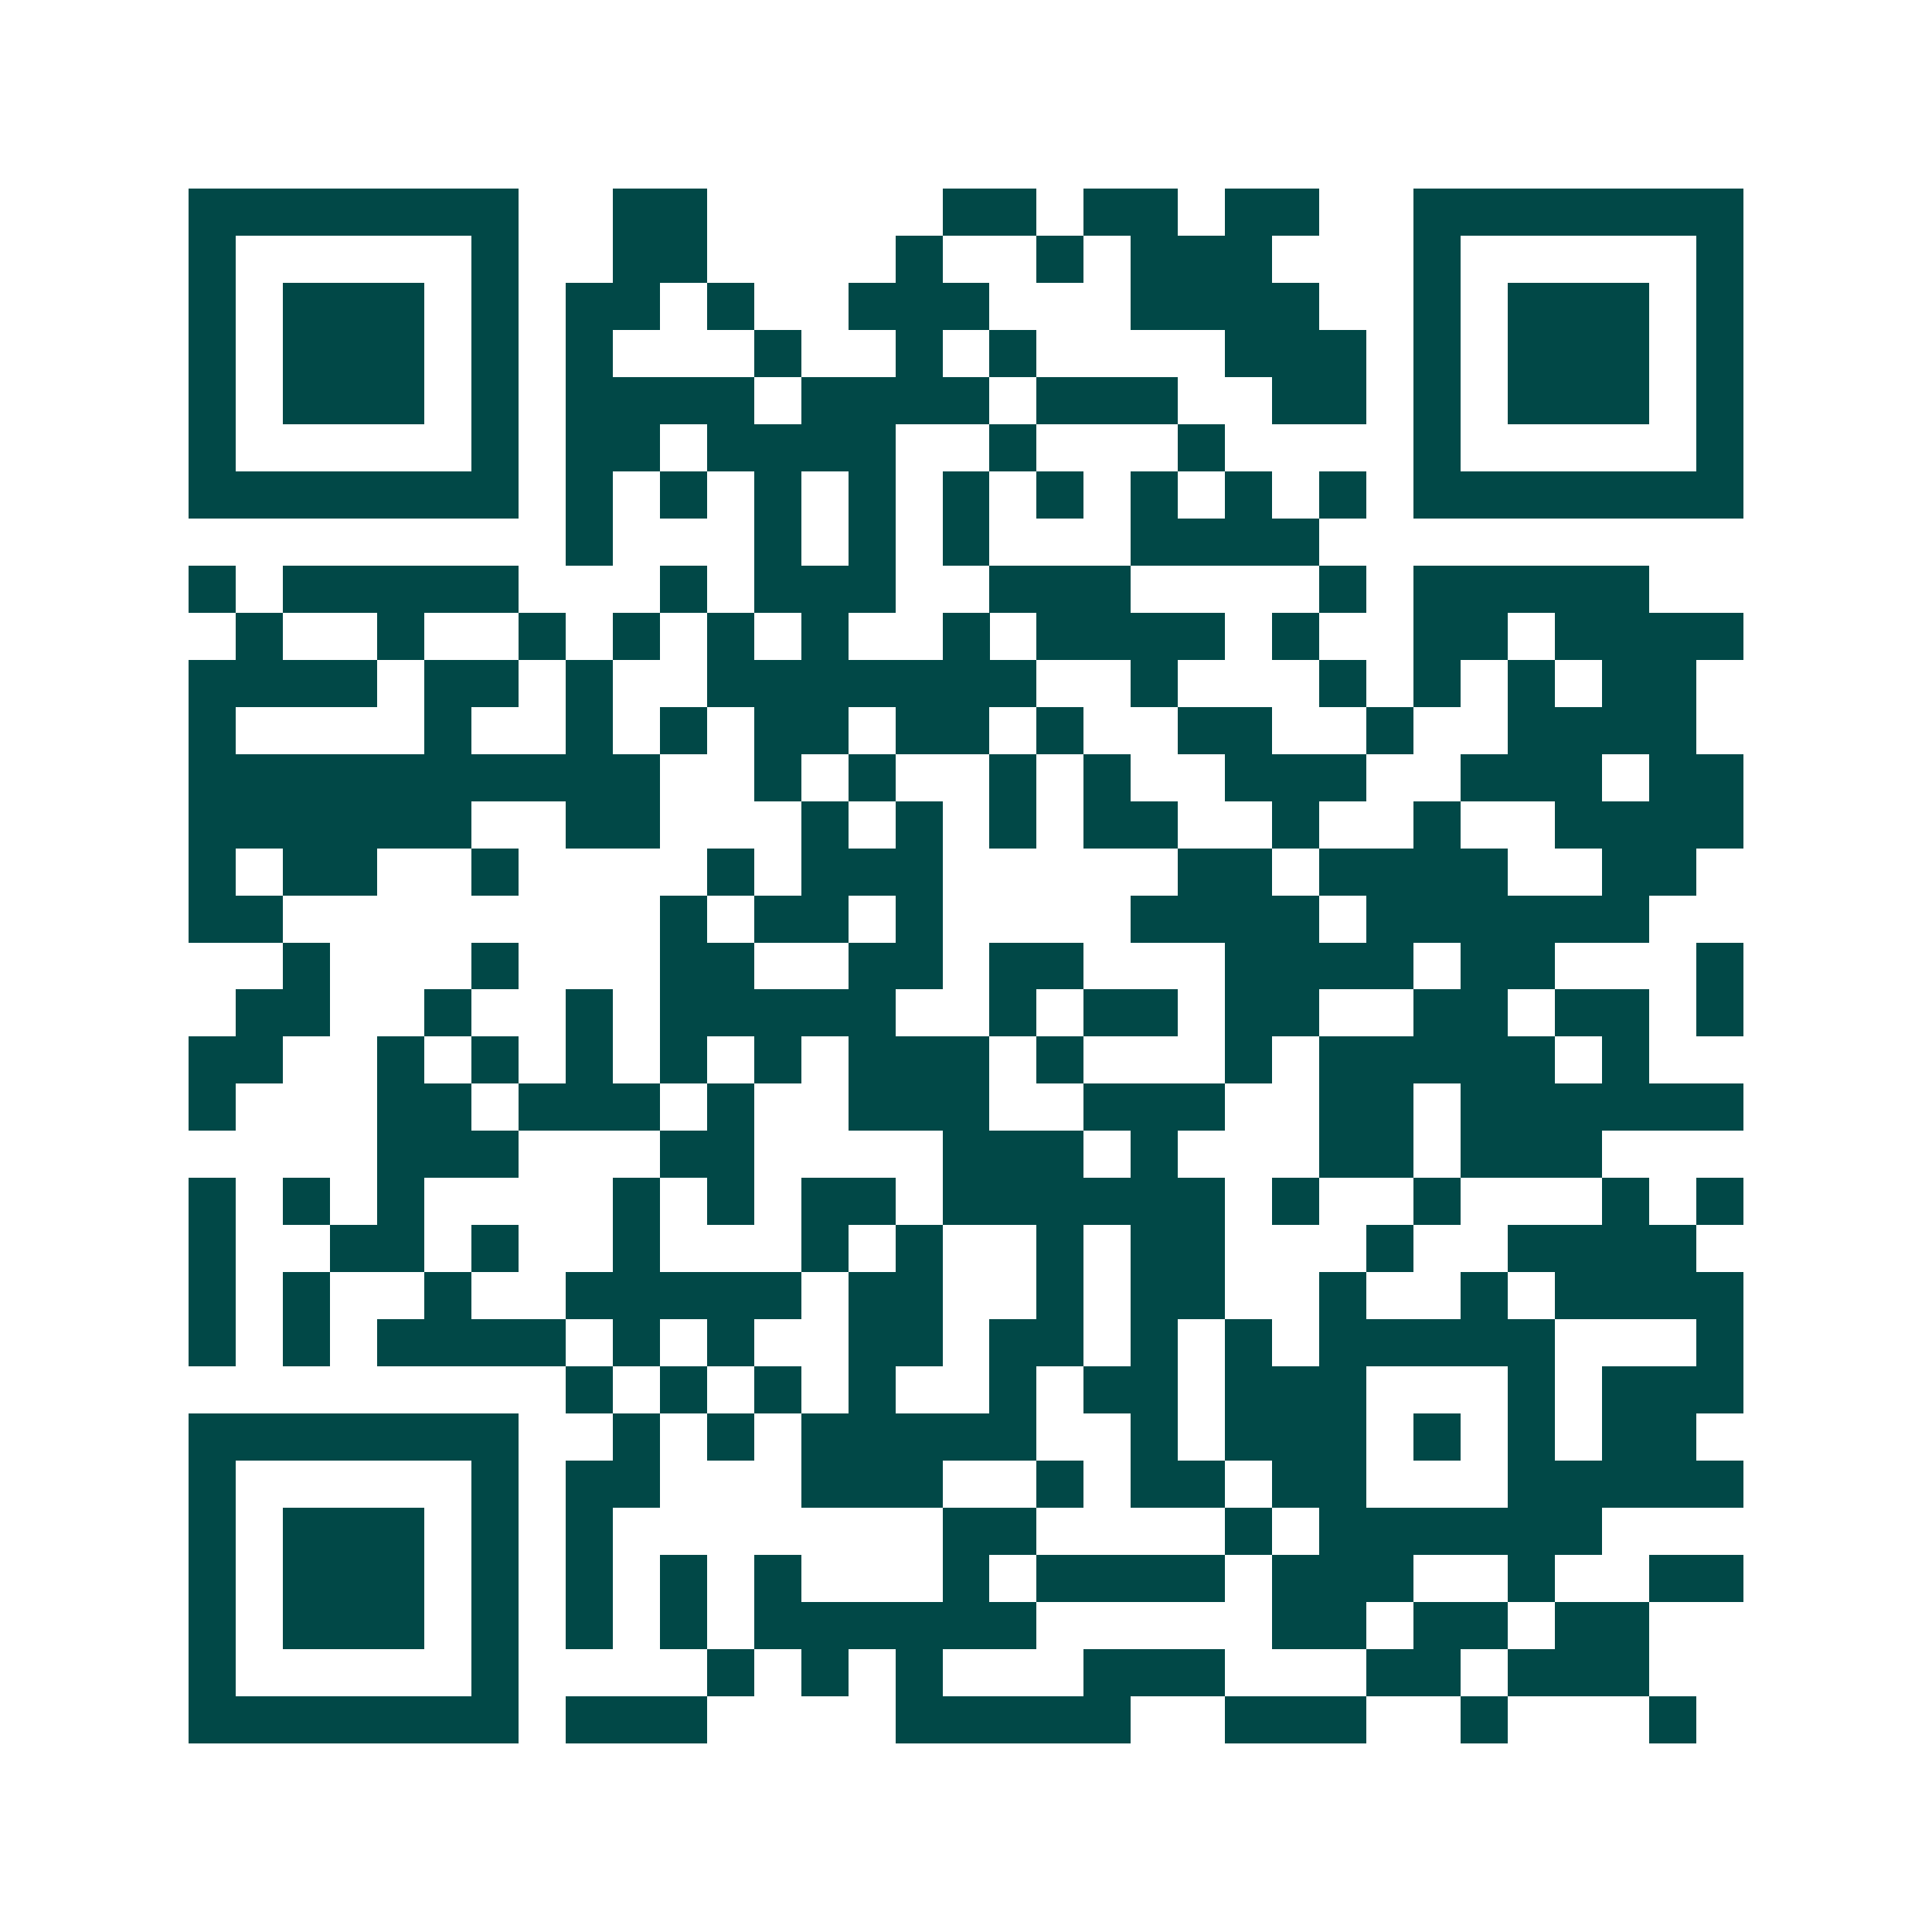 <svg xmlns="http://www.w3.org/2000/svg" width="200" height="200" viewBox="0 0 41 41" shape-rendering="crispEdges"><path fill="#ffffff" d="M0 0h41v41H0z"/><path stroke="#014847" d="M4 4.5h7m2 0h2m5 0h2m1 0h2m1 0h2m2 0h7M4 5.5h1m5 0h1m2 0h2m4 0h1m2 0h1m1 0h3m3 0h1m5 0h1M4 6.5h1m1 0h3m1 0h1m1 0h2m1 0h1m2 0h3m3 0h4m2 0h1m1 0h3m1 0h1M4 7.5h1m1 0h3m1 0h1m1 0h1m3 0h1m2 0h1m1 0h1m4 0h3m1 0h1m1 0h3m1 0h1M4 8.5h1m1 0h3m1 0h1m1 0h4m1 0h4m1 0h3m2 0h2m1 0h1m1 0h3m1 0h1M4 9.5h1m5 0h1m1 0h2m1 0h4m2 0h1m3 0h1m4 0h1m5 0h1M4 10.5h7m1 0h1m1 0h1m1 0h1m1 0h1m1 0h1m1 0h1m1 0h1m1 0h1m1 0h1m1 0h7M12 11.5h1m3 0h1m1 0h1m1 0h1m3 0h4M4 12.5h1m1 0h5m3 0h1m1 0h3m2 0h3m4 0h1m1 0h5M5 13.5h1m2 0h1m2 0h1m1 0h1m1 0h1m1 0h1m2 0h1m1 0h4m1 0h1m2 0h2m1 0h4M4 14.5h4m1 0h2m1 0h1m2 0h7m2 0h1m3 0h1m1 0h1m1 0h1m1 0h2M4 15.5h1m4 0h1m2 0h1m1 0h1m1 0h2m1 0h2m1 0h1m2 0h2m2 0h1m2 0h4M4 16.5h10m2 0h1m1 0h1m2 0h1m1 0h1m2 0h3m2 0h3m1 0h2M4 17.5h6m2 0h2m3 0h1m1 0h1m1 0h1m1 0h2m2 0h1m2 0h1m2 0h4M4 18.5h1m1 0h2m2 0h1m4 0h1m1 0h3m5 0h2m1 0h4m2 0h2M4 19.5h2m8 0h1m1 0h2m1 0h1m4 0h4m1 0h6M6 20.5h1m3 0h1m3 0h2m2 0h2m1 0h2m3 0h4m1 0h2m3 0h1M5 21.5h2m2 0h1m2 0h1m1 0h5m2 0h1m1 0h2m1 0h2m2 0h2m1 0h2m1 0h1M4 22.5h2m2 0h1m1 0h1m1 0h1m1 0h1m1 0h1m1 0h3m1 0h1m3 0h1m1 0h5m1 0h1M4 23.5h1m3 0h2m1 0h3m1 0h1m2 0h3m2 0h3m2 0h2m1 0h6M8 24.5h3m3 0h2m4 0h3m1 0h1m3 0h2m1 0h3M4 25.5h1m1 0h1m1 0h1m4 0h1m1 0h1m1 0h2m1 0h6m1 0h1m2 0h1m3 0h1m1 0h1M4 26.5h1m2 0h2m1 0h1m2 0h1m3 0h1m1 0h1m2 0h1m1 0h2m3 0h1m2 0h4M4 27.5h1m1 0h1m2 0h1m2 0h5m1 0h2m2 0h1m1 0h2m2 0h1m2 0h1m1 0h4M4 28.5h1m1 0h1m1 0h4m1 0h1m1 0h1m2 0h2m1 0h2m1 0h1m1 0h1m1 0h5m3 0h1M12 29.5h1m1 0h1m1 0h1m1 0h1m2 0h1m1 0h2m1 0h3m3 0h1m1 0h3M4 30.5h7m2 0h1m1 0h1m1 0h5m2 0h1m1 0h3m1 0h1m1 0h1m1 0h2M4 31.5h1m5 0h1m1 0h2m3 0h3m2 0h1m1 0h2m1 0h2m3 0h5M4 32.5h1m1 0h3m1 0h1m1 0h1m7 0h2m4 0h1m1 0h6M4 33.5h1m1 0h3m1 0h1m1 0h1m1 0h1m1 0h1m3 0h1m1 0h4m1 0h3m2 0h1m2 0h2M4 34.5h1m1 0h3m1 0h1m1 0h1m1 0h1m1 0h6m5 0h2m1 0h2m1 0h2M4 35.5h1m5 0h1m4 0h1m1 0h1m1 0h1m3 0h3m3 0h2m1 0h3M4 36.5h7m1 0h3m4 0h5m2 0h3m2 0h1m3 0h1"/></svg>
